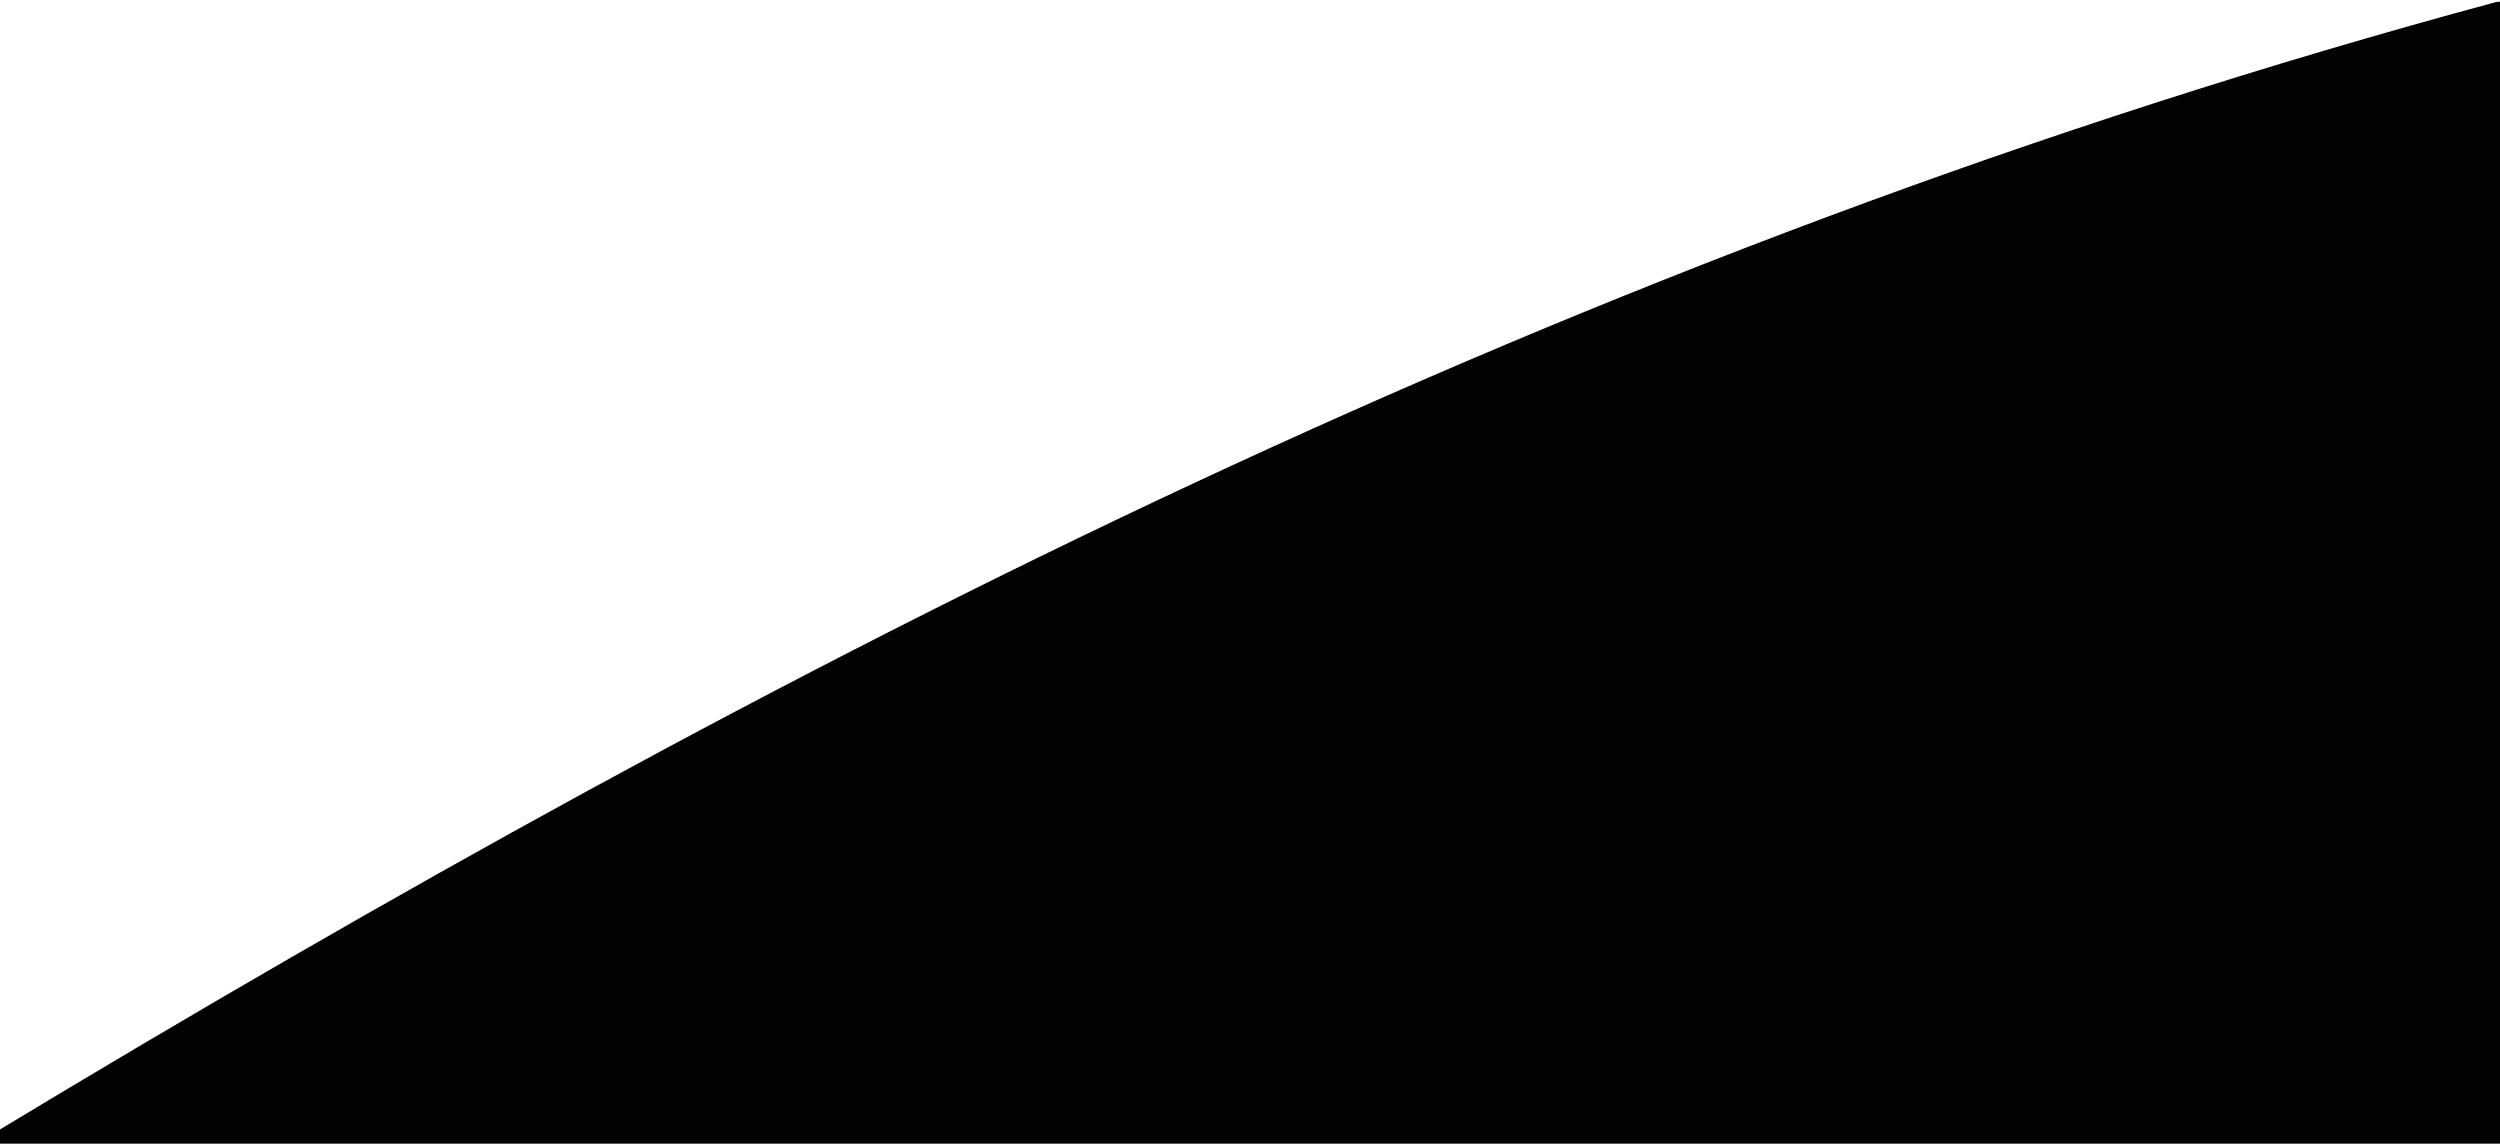 <?xml version="1.0" encoding="utf-8"?>
<!-- Generator: Adobe Illustrator 24.0.1, SVG Export Plug-In . SVG Version: 6.00 Build 0)  -->
<svg version="1.1" id="Capa_1" xmlns="http://www.w3.org/2000/svg" xmlns:xlink="http://www.w3.org/1999/xlink" x="0px" y="0px"
	 viewBox="0 0 1277.1 584.2" style="enable-background:new 0 0 1277.1 584.2;" xml:space="preserve">
<rect x="0" y="0" width="1277.1" height="584.2" fill="#808080" stroke="none"/>
<style type="text/css">
	.st0{fill:#FFFFFF;stroke:#000000;stroke-miterlimit:10;}
	.st1{display:none;}
	.st2{display:inline;fill:#020203;}
	.st3{display:inline;fill-rule:evenodd;clip-rule:evenodd;fill:url(#SVGID_1_);}
	.st4{fill:#020203;}
</style>
<rect x="-20.1" y="-34.4" class="st0" width="1317.6" height="661"/>
<g id="Capa_1_1_" class="st1">
	<path class="st2" d="M1274.5-0.4C803.5,105.4,394,281.1-4.7,482.3c-1-1.6-2-3.1-2.9-4.7v34.5h1287l2.2-511.5
		C1281.5,0.6,1284.1-4.7,1274.5-0.4z"/>
	
		<linearGradient id="SVGID_1_" gradientUnits="userSpaceOnUse" x1="-147" y1="344.05" x2="1274.5" y2="344.05" gradientTransform="matrix(1 0 0 -1 0 586)">
		<stop  offset="0" style="stop-color:#008EC5"/>
		<stop  offset="0.801" style="stop-color:#020203"/>
	</linearGradient>
	<path class="st3" d="M-147,261.6c423.4-123.4,933.2-205,1421.5-261C803.5,106.4,394,282.1-4.7,483.3
		C-52.4,407.8-99.4,337.2-147,261.6"/>
</g>
<g id="Capa_1_copia">
	<path class="st4" d="M1277.9,0.7c-1,0.1-2,0.3-3,0.4C805.1,127.7,396.5,337.6-1.4,577.8l-6.9,1627.8h1287.5L1277.9,0.7z"/>
</g>
</svg>
